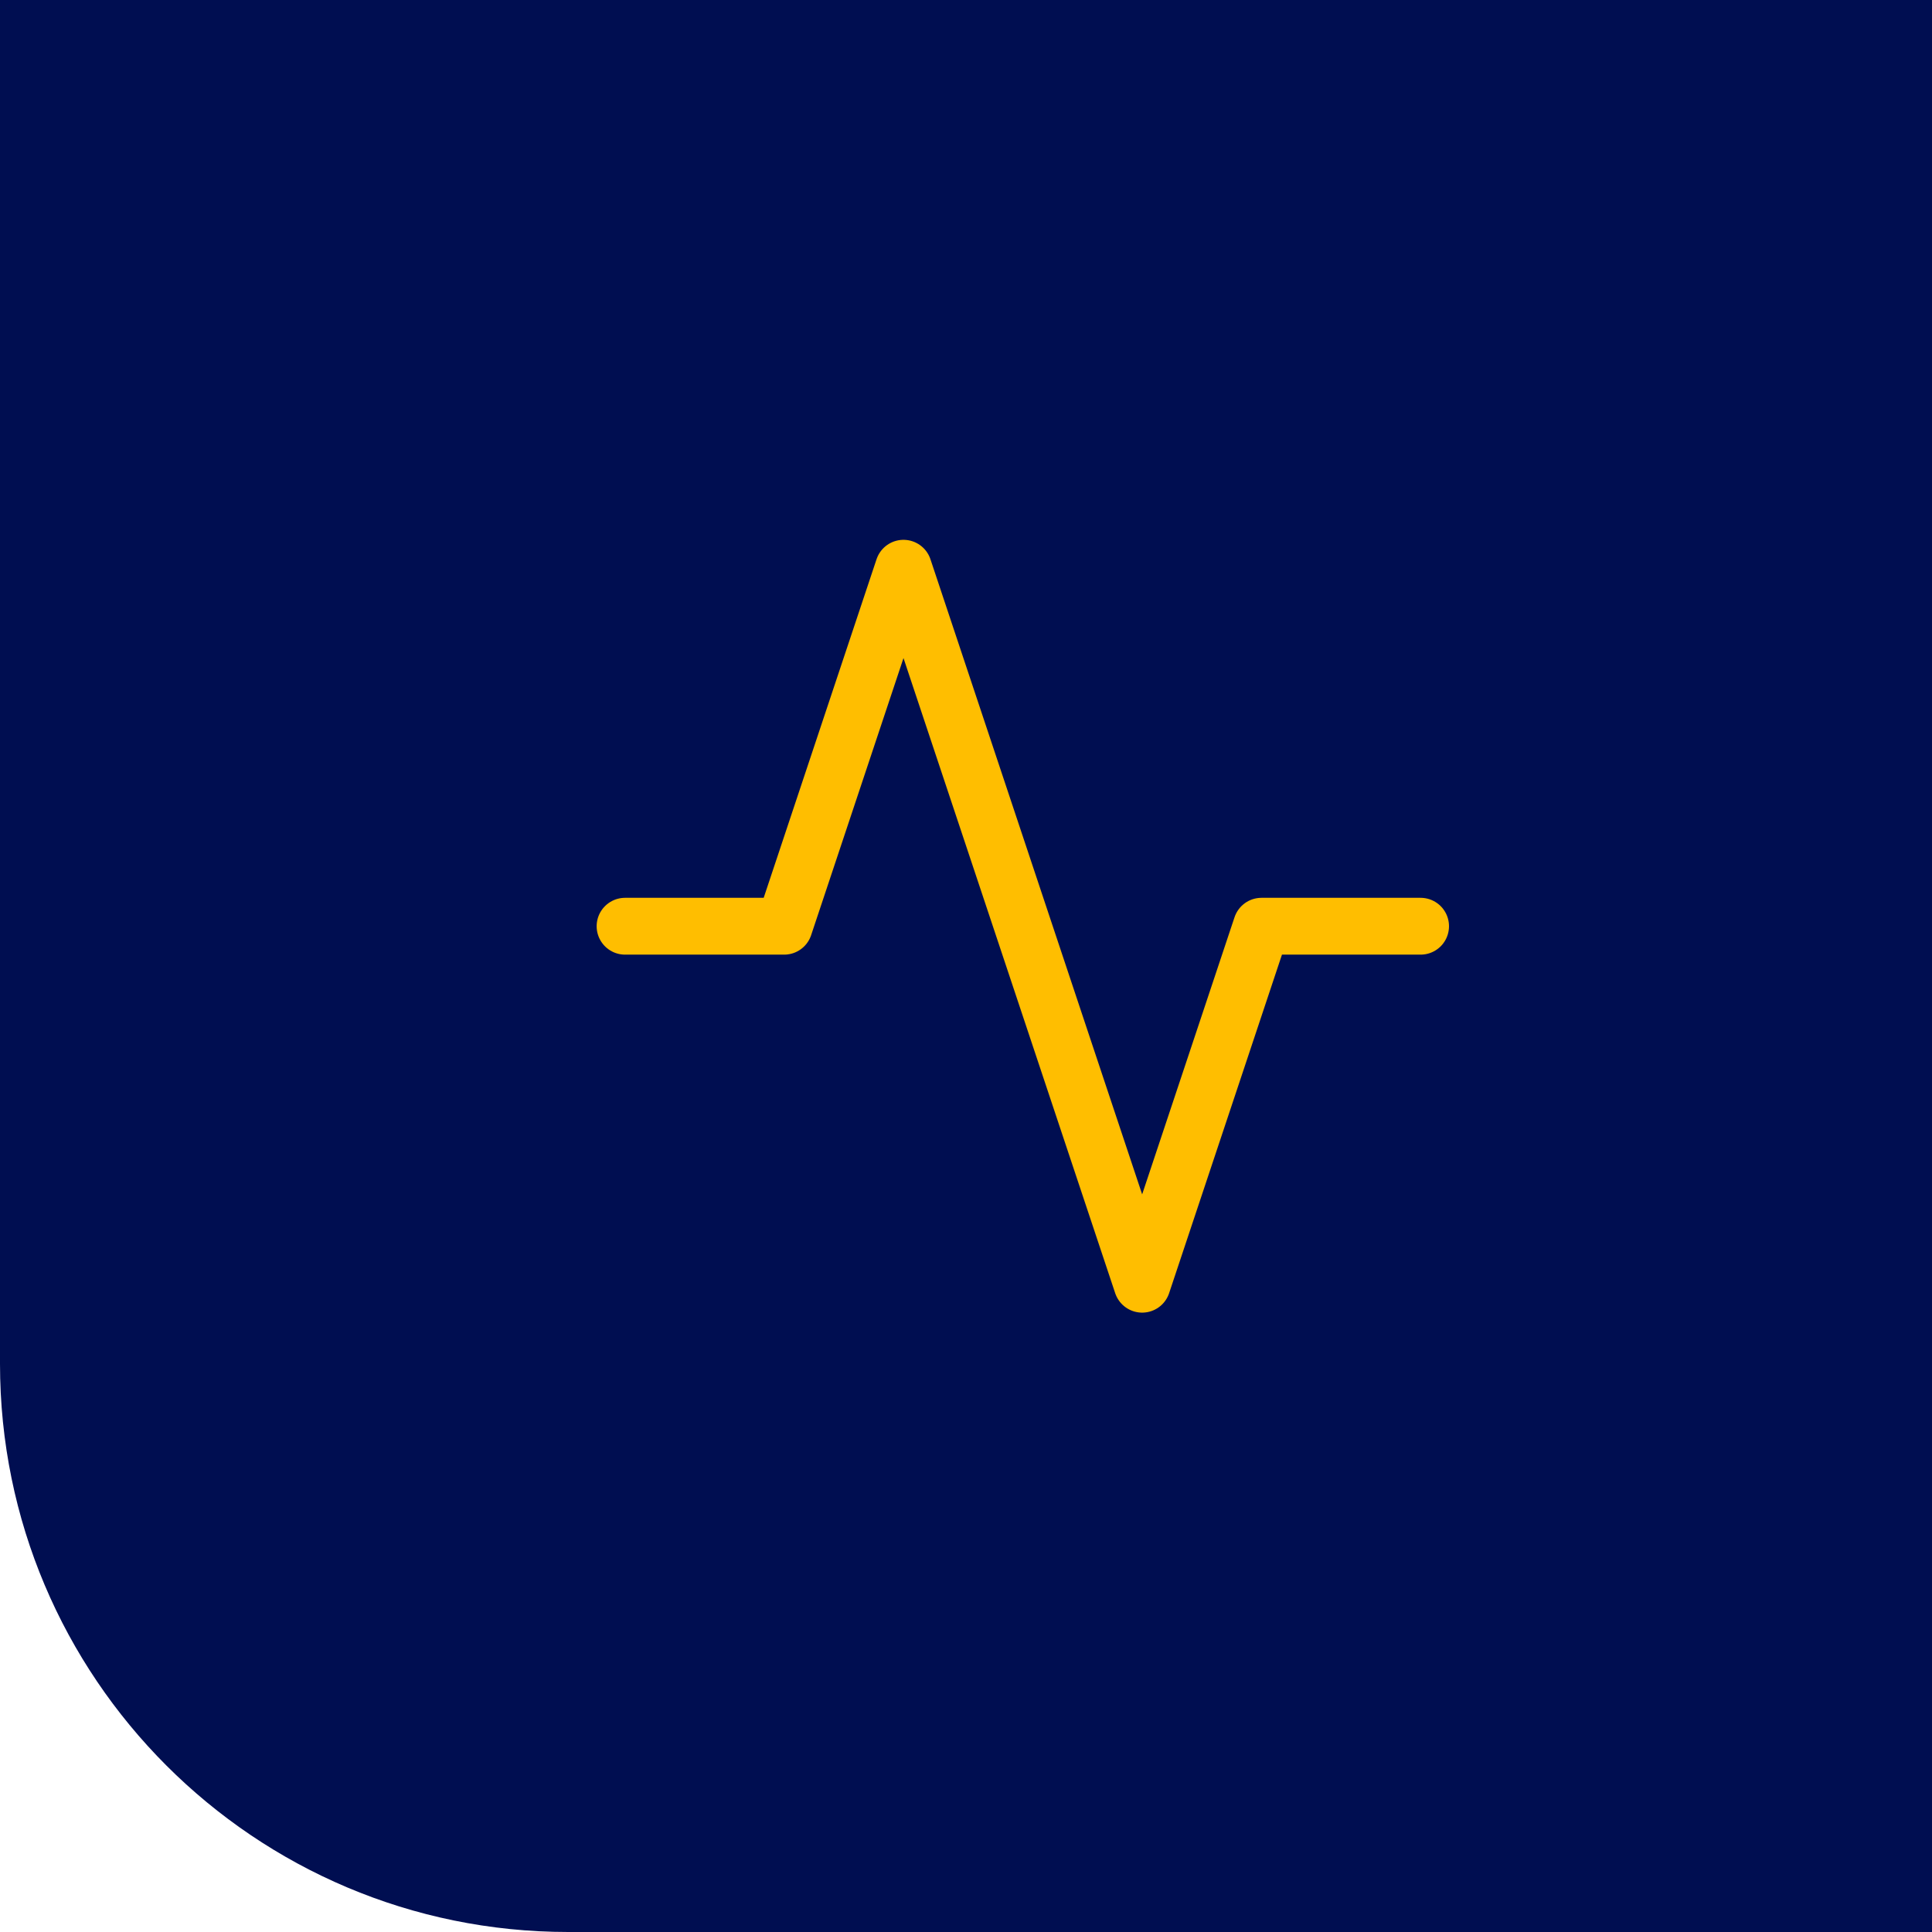 <?xml version="1.0" encoding="UTF-8"?>
<svg width="68px" height="68px" viewBox="0 0 68 68" version="1.1" xmlns="http://www.w3.org/2000/svg" xmlns:xlink="http://www.w3.org/1999/xlink">
    <title>Group 24</title>
    <g id="Bilder-&amp;-Icons" stroke="none" stroke-width="1" fill="none" fill-rule="evenodd">
        <g id="SME-|-personas-|-2021-|-EN" transform="translate(-537, -909)">
            <g id="Group-24" transform="translate(537, 909)">
                <path d="M0,0 L68,0 L68,68 L20,68 C8.954,68 8.45813486e-15,59.046 0,48 L0,0 L0,0 Z" id="Rectangle" fill="#000E51"></path>
                <g id="activity" transform="translate(22, 20)" stroke="#FFBE00" stroke-linecap="round" stroke-linejoin="round" stroke-width="2">
                    <polyline id="Path" points="28 12.6 22.4 12.6 18.2 25.2 9.8 0 5.6 12.6 0 12.6"></polyline>
                </g>
            </g>
        </g>
    </g>
</svg>